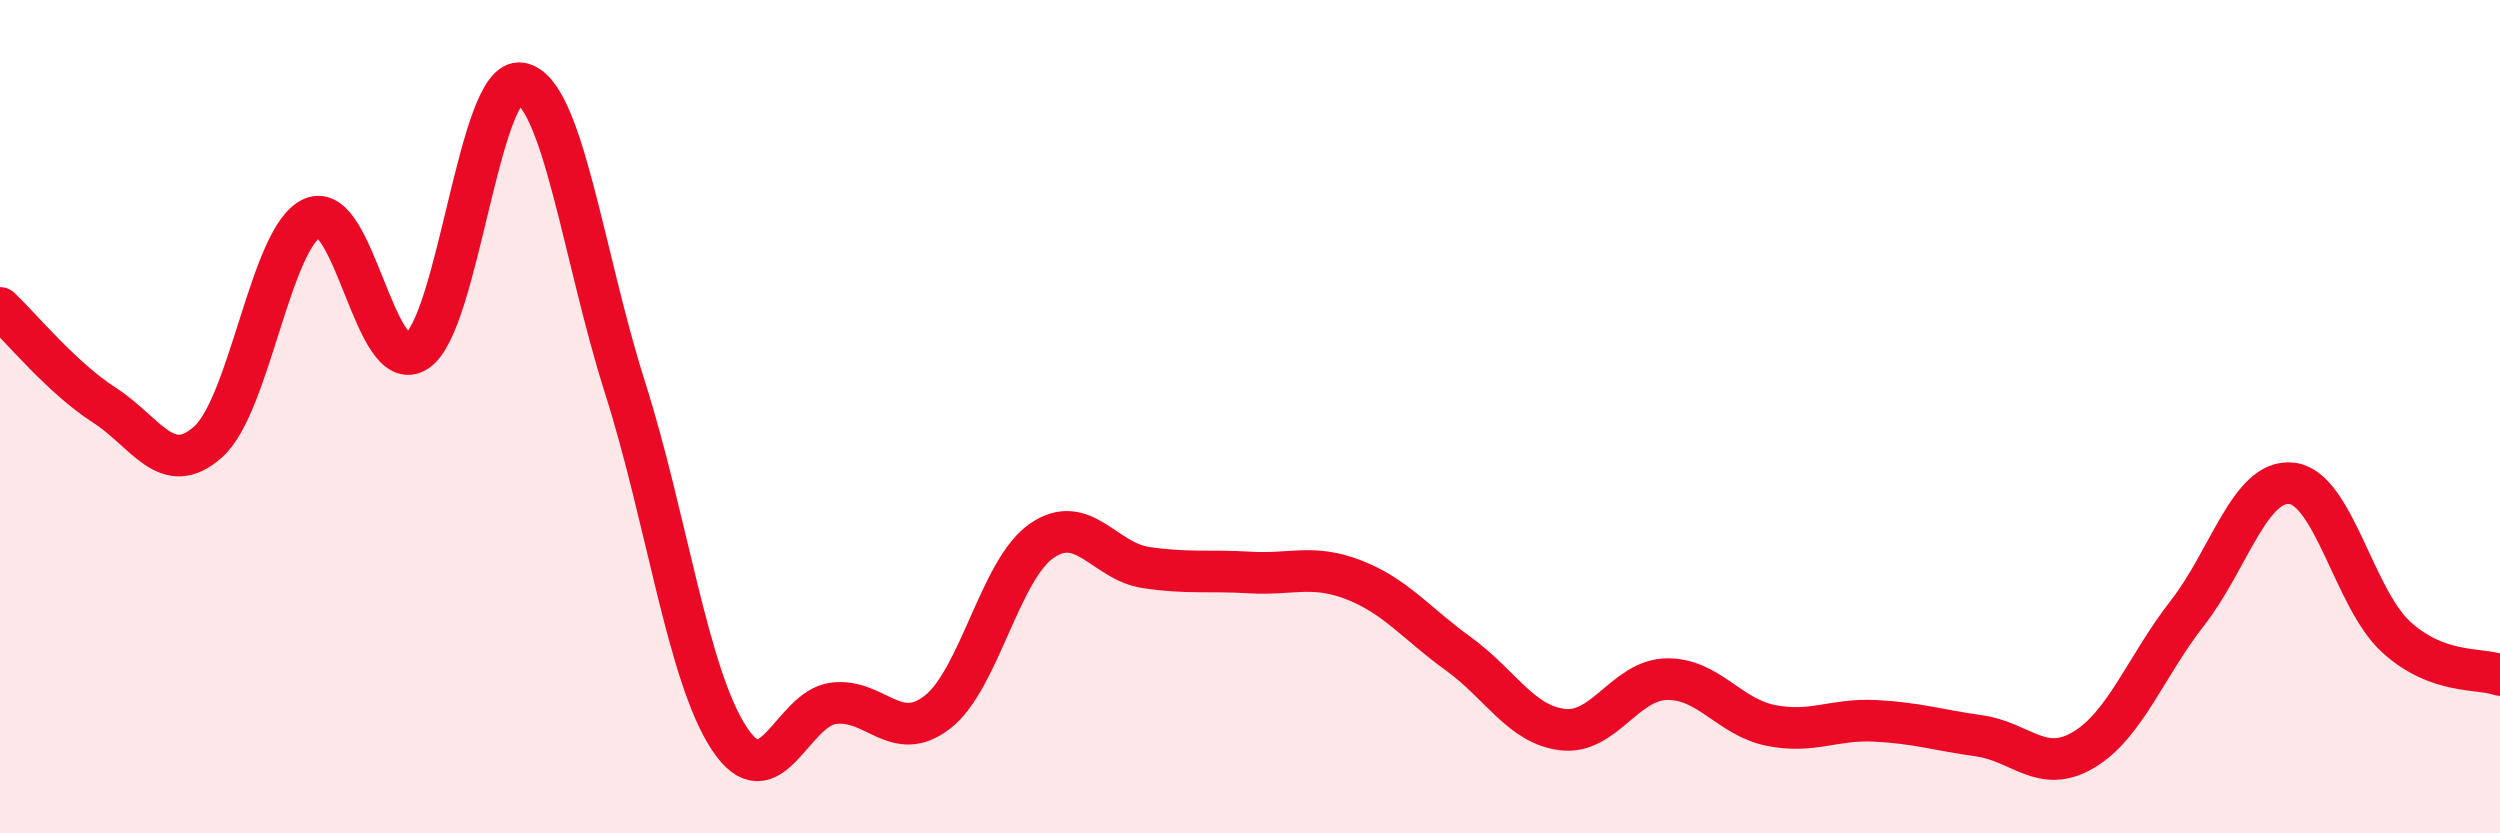 
    <svg width="60" height="20" viewBox="0 0 60 20" xmlns="http://www.w3.org/2000/svg">
      <path
        d="M 0,7.39 C 0.5,7.86 1.5,9.08 2.5,9.72 C 3.5,10.36 4,11.5 5,10.6 C 6,9.7 6.5,5.66 7.5,5.23 C 8.5,4.8 9,9.08 10,8.43 C 11,7.78 11.5,1.83 12.5,2 C 13.5,2.17 14,6.16 15,9.3 C 16,12.44 16.5,16.2 17.5,17.72 C 18.5,19.24 19,17.01 20,16.88 C 21,16.75 21.5,17.87 22.5,17.09 C 23.5,16.31 24,13.67 25,12.98 C 26,12.29 26.5,13.47 27.5,13.62 C 28.5,13.77 29,13.68 30,13.74 C 31,13.8 31.5,13.53 32.5,13.92 C 33.5,14.31 34,14.97 35,15.69 C 36,16.41 36.5,17.39 37.5,17.51 C 38.5,17.63 39,16.32 40,16.3 C 41,16.28 41.5,17.21 42.5,17.41 C 43.5,17.61 44,17.25 45,17.3 C 46,17.35 46.5,17.52 47.5,17.66 C 48.5,17.8 49,18.59 50,18 C 51,17.41 51.5,15.99 52.5,14.71 C 53.5,13.43 54,11.49 55,11.6 C 56,11.71 56.5,14.36 57.5,15.28 C 58.5,16.2 59.5,16.02 60,16.2L60 20L0 20Z"
        fill="#EB0A25"
        opacity="0.1"
        stroke-linecap="round"
        stroke-linejoin="round"
      />
      <path
        d="M 0,7.39 C 0.5,7.86 1.5,9.08 2.5,9.72 C 3.5,10.36 4,11.5 5,10.6 C 6,9.7 6.5,5.66 7.5,5.23 C 8.5,4.8 9,9.08 10,8.43 C 11,7.78 11.5,1.83 12.5,2 C 13.5,2.17 14,6.16 15,9.3 C 16,12.44 16.5,16.2 17.5,17.72 C 18.5,19.24 19,17.01 20,16.88 C 21,16.75 21.5,17.87 22.5,17.09 C 23.5,16.31 24,13.67 25,12.98 C 26,12.29 26.5,13.47 27.5,13.62 C 28.5,13.77 29,13.68 30,13.74 C 31,13.8 31.5,13.53 32.5,13.92 C 33.5,14.31 34,14.97 35,15.69 C 36,16.41 36.5,17.39 37.5,17.51 C 38.5,17.63 39,16.32 40,16.3 C 41,16.28 41.5,17.21 42.5,17.41 C 43.5,17.61 44,17.25 45,17.3 C 46,17.35 46.5,17.52 47.5,17.66 C 48.5,17.8 49,18.59 50,18 C 51,17.41 51.5,15.99 52.5,14.71 C 53.5,13.43 54,11.49 55,11.6 C 56,11.71 56.5,14.36 57.5,15.28 C 58.5,16.2 59.5,16.02 60,16.2"
        stroke="#EB0A25"
        stroke-width="1"
        fill="none"
        stroke-linecap="round"
        stroke-linejoin="round"
      />
    </svg>
  